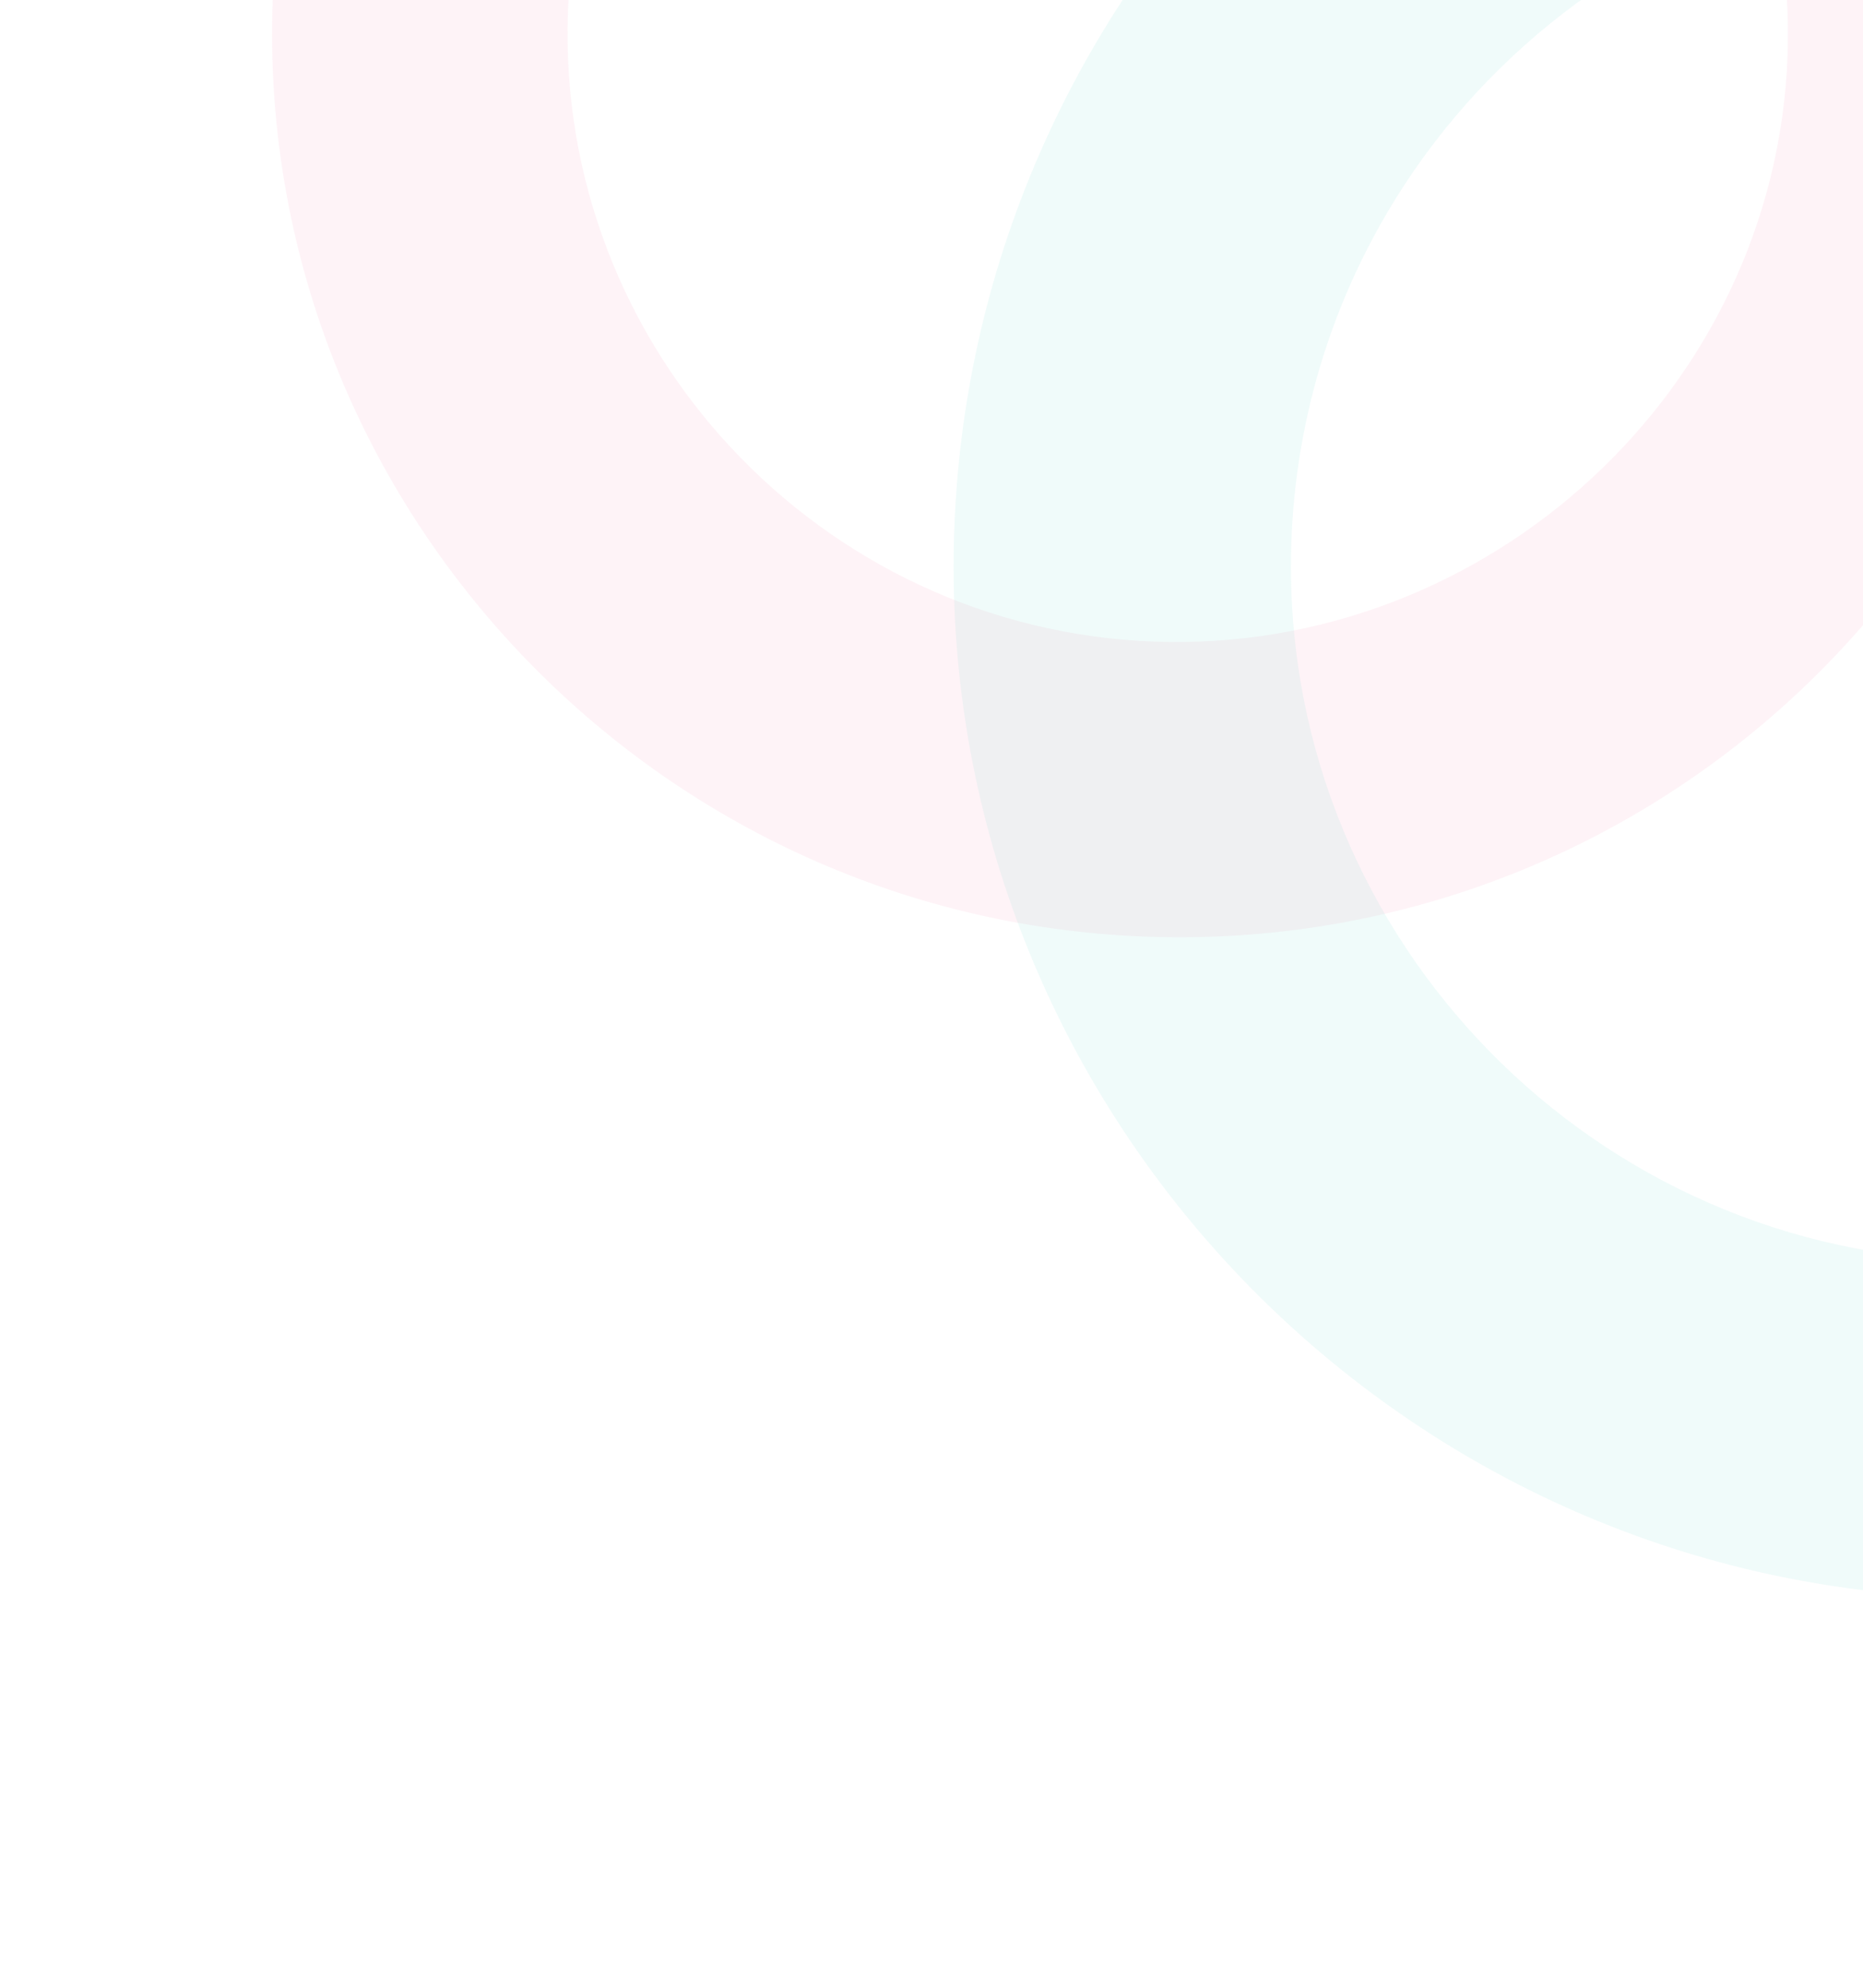 <svg width="464" height="495" viewBox="0 0 464 495" fill="none" xmlns="http://www.w3.org/2000/svg">
	<path opacity="0.06" d="M518.745 16.611C514.224 141.133 409.545 237.721 285.486 233.216C161.426 228.712 63.412 124.125 67.911 0.241C72.409 -123.643 177.157 -222.146 301.217 -217.642C425.276 -213.137 523.267 -107.911 518.745 16.611ZM141.451 2.911C138.414 86.565 204.38 156.738 287.513 159.757C370.646 162.776 442.191 96.956 445.205 13.941C448.219 -69.074 382.299 -140.525 298.527 -143.567C214.755 -146.608 144.489 -80.742 141.451 2.911Z" fill="#EC3880" />
	<path opacity="0.06" d="M752.396 150.379C747.234 292.547 627.723 402.821 486.084 397.678C344.445 392.535 232.543 273.128 237.678 131.69C242.814 -9.749 362.405 -122.21 504.044 -117.067C645.682 -111.924 757.559 8.212 752.396 150.379ZM321.639 134.738C318.171 230.245 393.486 310.363 488.398 313.809C583.311 317.255 664.994 242.109 668.435 147.331C671.877 52.553 596.616 -29.023 500.973 -32.496C405.33 -35.968 325.107 39.231 321.639 134.738Z" fill="#02B8B1" />
</svg>
